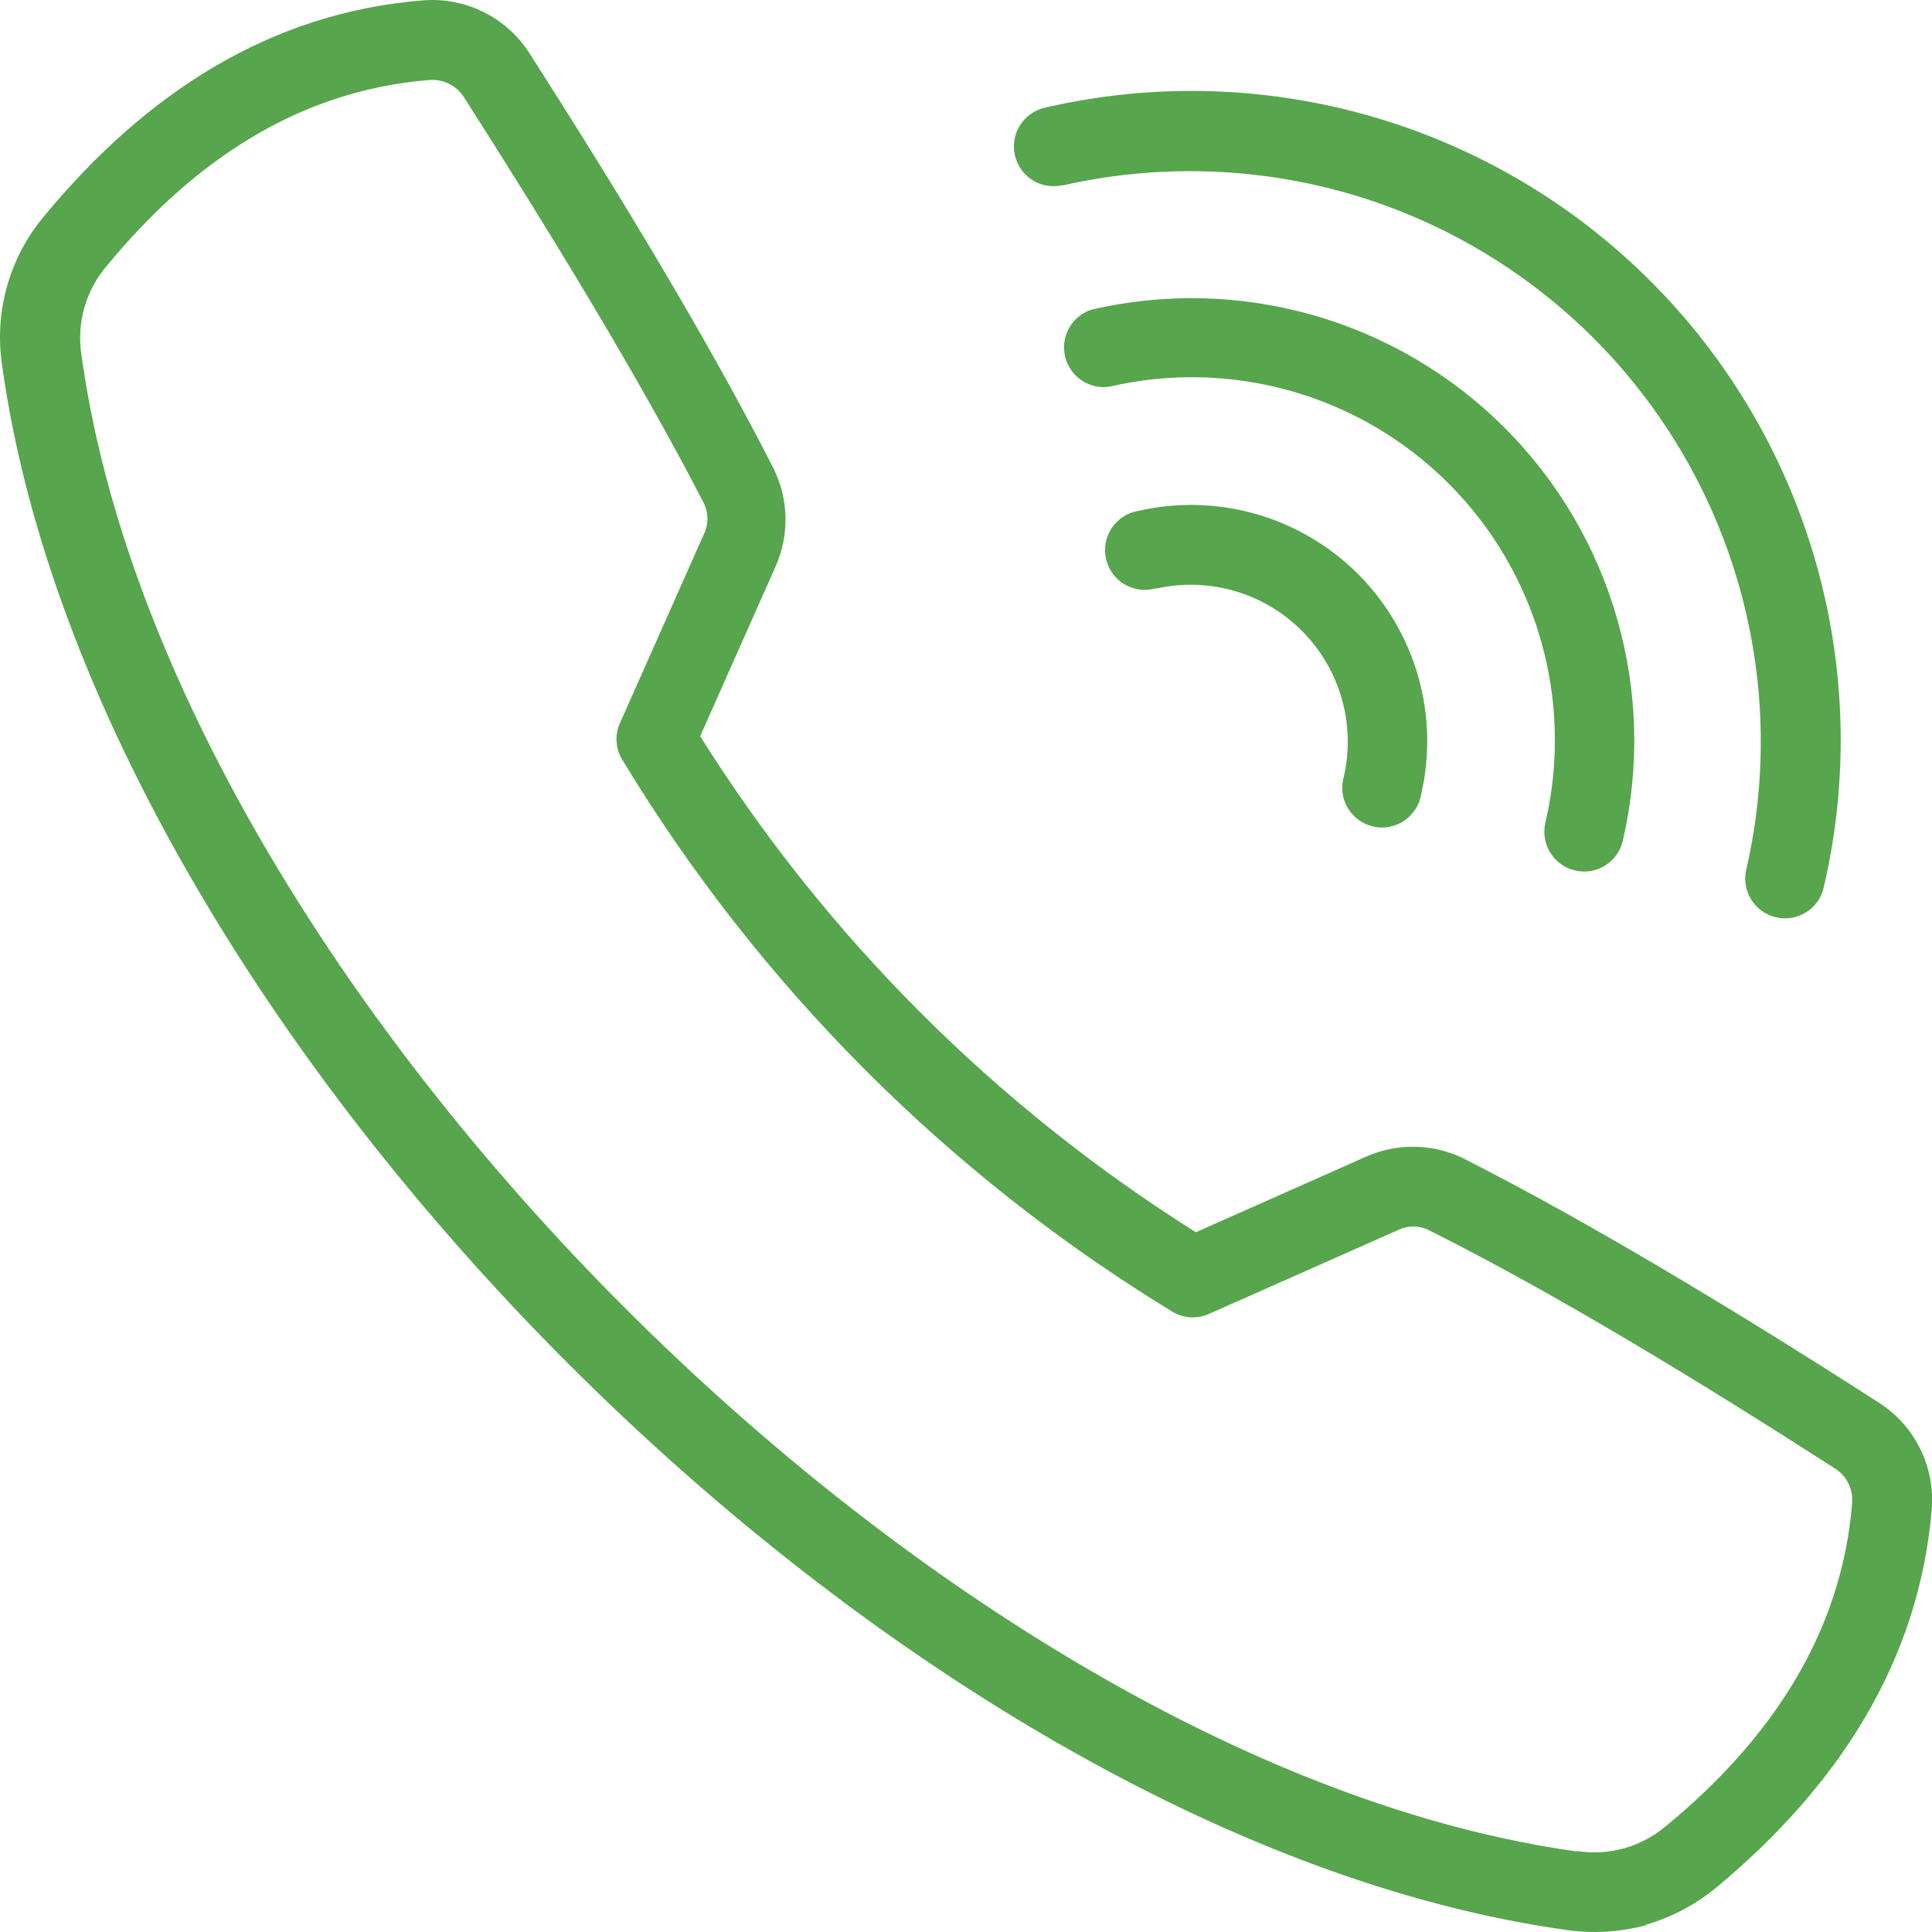 <svg width="90" height="90" viewBox="0 0 90 90" fill="none" xmlns="http://www.w3.org/2000/svg">
<path fill-rule="evenodd" clip-rule="evenodd" d="M53.84 27.405C53.352 27.546 52.825 27.48 52.387 27.222C51.95 26.964 51.637 26.538 51.524 26.042C51.407 25.546 51.505 25.027 51.786 24.605C52.067 24.179 52.508 23.89 53.008 23.804C56.708 22.949 60.587 24.062 63.27 26.749C65.95 29.436 67.06 33.315 66.2 37.014C66.114 37.514 65.825 37.959 65.399 38.24C64.978 38.522 64.458 38.615 63.962 38.502C63.466 38.385 63.04 38.072 62.782 37.635C62.524 37.198 62.458 36.674 62.599 36.186C63.161 33.729 62.423 31.159 60.642 29.382C58.864 27.601 56.294 26.863 53.841 27.425L53.84 27.405ZM51.669 18.016C57.364 16.684 63.344 18.387 67.481 22.523C71.617 26.659 73.32 32.639 71.988 38.333C71.758 39.329 72.383 40.325 73.379 40.552C74.375 40.782 75.367 40.161 75.598 39.161C77.207 32.229 75.121 24.956 70.086 19.922C65.051 14.891 57.774 12.813 50.84 14.426C49.93 14.727 49.399 15.668 49.613 16.598C49.828 17.531 50.719 18.145 51.669 18.016ZM49.497 8.638H49.501C53.903 7.638 58.489 7.767 62.829 9.017C69.356 10.907 74.915 15.223 78.356 21.081C81.801 26.936 82.871 33.892 81.348 40.513C81.117 41.509 81.742 42.505 82.738 42.732C83.734 42.962 84.731 42.341 84.957 41.341C87.328 31.171 84.281 20.496 76.899 13.107C69.516 5.717 58.843 2.659 48.669 5.018C47.672 5.248 47.051 6.24 47.278 7.236C47.508 8.236 48.501 8.857 49.501 8.627L49.497 8.638ZM73.446 86.231L73.45 86.227C74.953 86.469 76.485 86.032 77.637 85.04C82.489 81.04 85.785 76.1 86.278 70.042C86.34 69.385 86.028 68.749 85.469 68.401C79.25 64.402 72.469 60.262 66.598 57.325V57.321C66.121 57.075 65.555 57.075 65.079 57.321L56.309 61.211C55.758 61.453 55.126 61.414 54.61 61.101C44.13 54.712 35.344 45.892 28.989 35.393C28.661 34.866 28.63 34.206 28.899 33.643L32.77 24.926C33.016 24.449 33.016 23.883 32.77 23.406C29.758 17.567 25.59 10.756 21.618 4.537C21.27 3.983 20.642 3.67 19.989 3.729C13.888 4.217 8.989 7.518 4.989 12.368C3.993 13.521 3.56 15.052 3.798 16.555C7.849 46.013 43.989 82.15 73.45 86.247L73.446 86.231ZM76.684 89.661L76.688 89.657C77.899 89.305 79.02 88.704 79.989 87.899C85.618 83.208 89.387 77.431 89.989 70.311C90.153 68.307 89.184 66.378 87.477 65.312C81.137 61.23 74.168 57.012 68.27 54.012C66.809 53.262 65.082 53.223 63.59 53.903L55.711 57.402H55.707C46.371 51.532 38.48 43.634 32.617 34.296L36.117 26.418V26.414C36.793 24.918 36.746 23.195 35.989 21.735C32.989 15.837 28.75 8.865 24.707 2.546V2.55C23.645 0.827 21.704 -0.149 19.688 0.019C12.567 0.589 6.79 4.358 2.098 10.018C0.45 11.951 -0.281 14.505 0.098 17.017C4.418 48.185 41.817 85.579 72.989 89.907C74.223 90.086 75.485 90.004 76.688 89.68L76.684 89.661Z" fill="#57A54D"/>
</svg>
